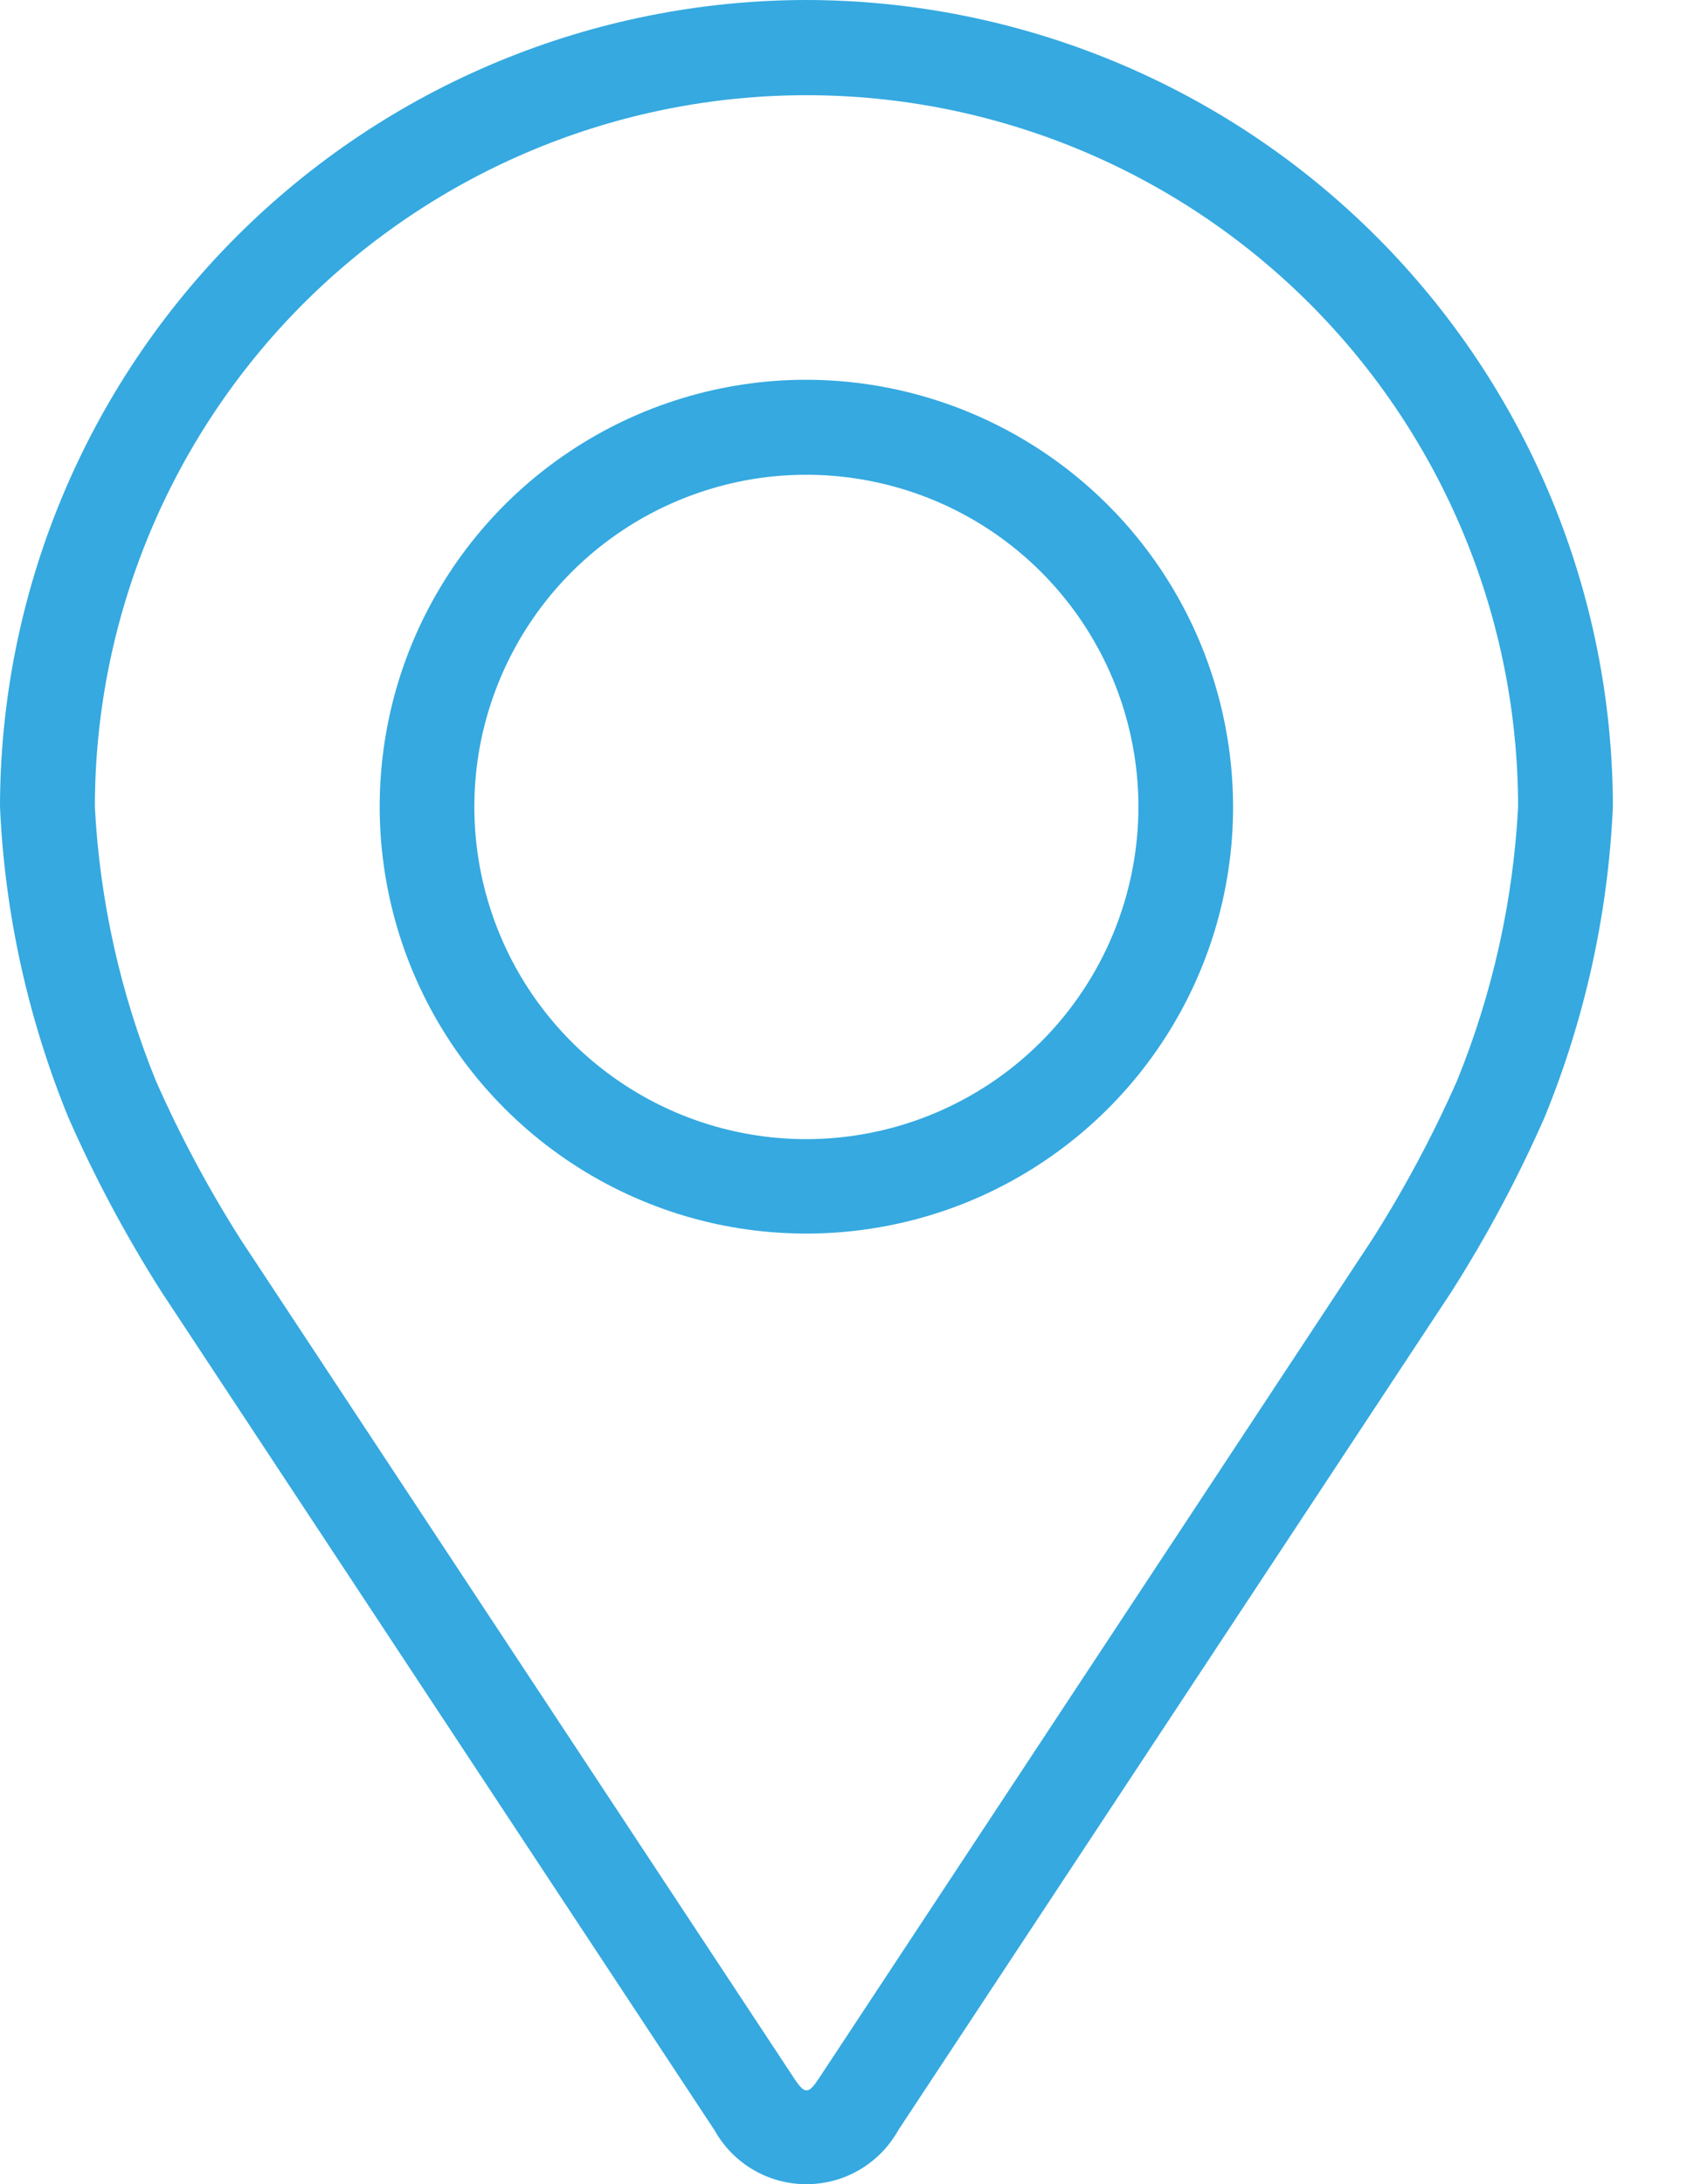 <svg width="17" height="22" viewBox="0 0 17 22" fill="none" xmlns="http://www.w3.org/2000/svg">
<path d="M8.127 0C5.972 0.002 3.907 0.859 2.383 2.383C0.859 3.907 0.002 5.972 0 8.127C0.048 9.202 0.282 10.26 0.689 11.256C0.957 11.865 1.271 12.452 1.628 13.013L7.2 21.456C7.292 21.621 7.426 21.758 7.589 21.854C7.752 21.95 7.937 22 8.126 22C8.315 22 8.5 21.95 8.663 21.854C8.826 21.758 8.96 21.621 9.052 21.456L14.625 13.013C14.982 12.452 15.296 11.865 15.564 11.256C15.972 10.26 16.205 9.202 16.253 8.127C16.251 5.972 15.394 3.907 13.87 2.383C12.347 0.86 10.281 0.003 8.127 0ZM14.683 10.885C14.438 11.439 14.152 11.974 13.827 12.485L8.255 20.93C8.145 21.097 8.11 21.097 8 20.93L2.427 12.487C2.102 11.976 1.816 11.441 1.571 10.887C1.214 10.009 1.006 9.077 0.956 8.13C0.956 6.228 1.712 4.404 3.056 3.059C4.401 1.715 6.225 0.959 8.127 0.959C10.029 0.959 11.853 1.715 13.198 3.059C14.543 4.404 15.298 6.228 15.298 8.13C15.248 9.076 15.04 10.007 14.683 10.885Z" fill="#35a9e0"/>
<path d="M8.126 3.825C7.276 3.825 6.444 4.077 5.737 4.55C5.03 5.022 4.479 5.694 4.153 6.48C3.828 7.265 3.743 8.13 3.909 8.964C4.075 9.798 4.484 10.564 5.086 11.166C5.687 11.767 6.453 12.177 7.287 12.343C8.121 12.508 8.986 12.423 9.772 12.098C10.557 11.772 11.229 11.221 11.701 10.514C12.174 9.807 12.426 8.976 12.426 8.125C12.424 6.985 11.971 5.893 11.165 5.087C10.359 4.281 9.266 3.827 8.126 3.825ZM8.126 11.474C7.464 11.474 6.817 11.278 6.267 10.91C5.717 10.543 5.288 10.02 5.035 9.409C4.782 8.797 4.715 8.124 4.844 7.475C4.974 6.826 5.292 6.23 5.76 5.762C6.228 5.294 6.824 4.976 7.473 4.846C8.122 4.717 8.795 4.784 9.407 5.037C10.018 5.29 10.541 5.719 10.908 6.269C11.276 6.819 11.472 7.466 11.472 8.128C11.471 9.015 11.118 9.866 10.491 10.493C9.864 11.12 9.013 11.473 8.126 11.474Z" fill="#35a9e0"/>
</svg>
